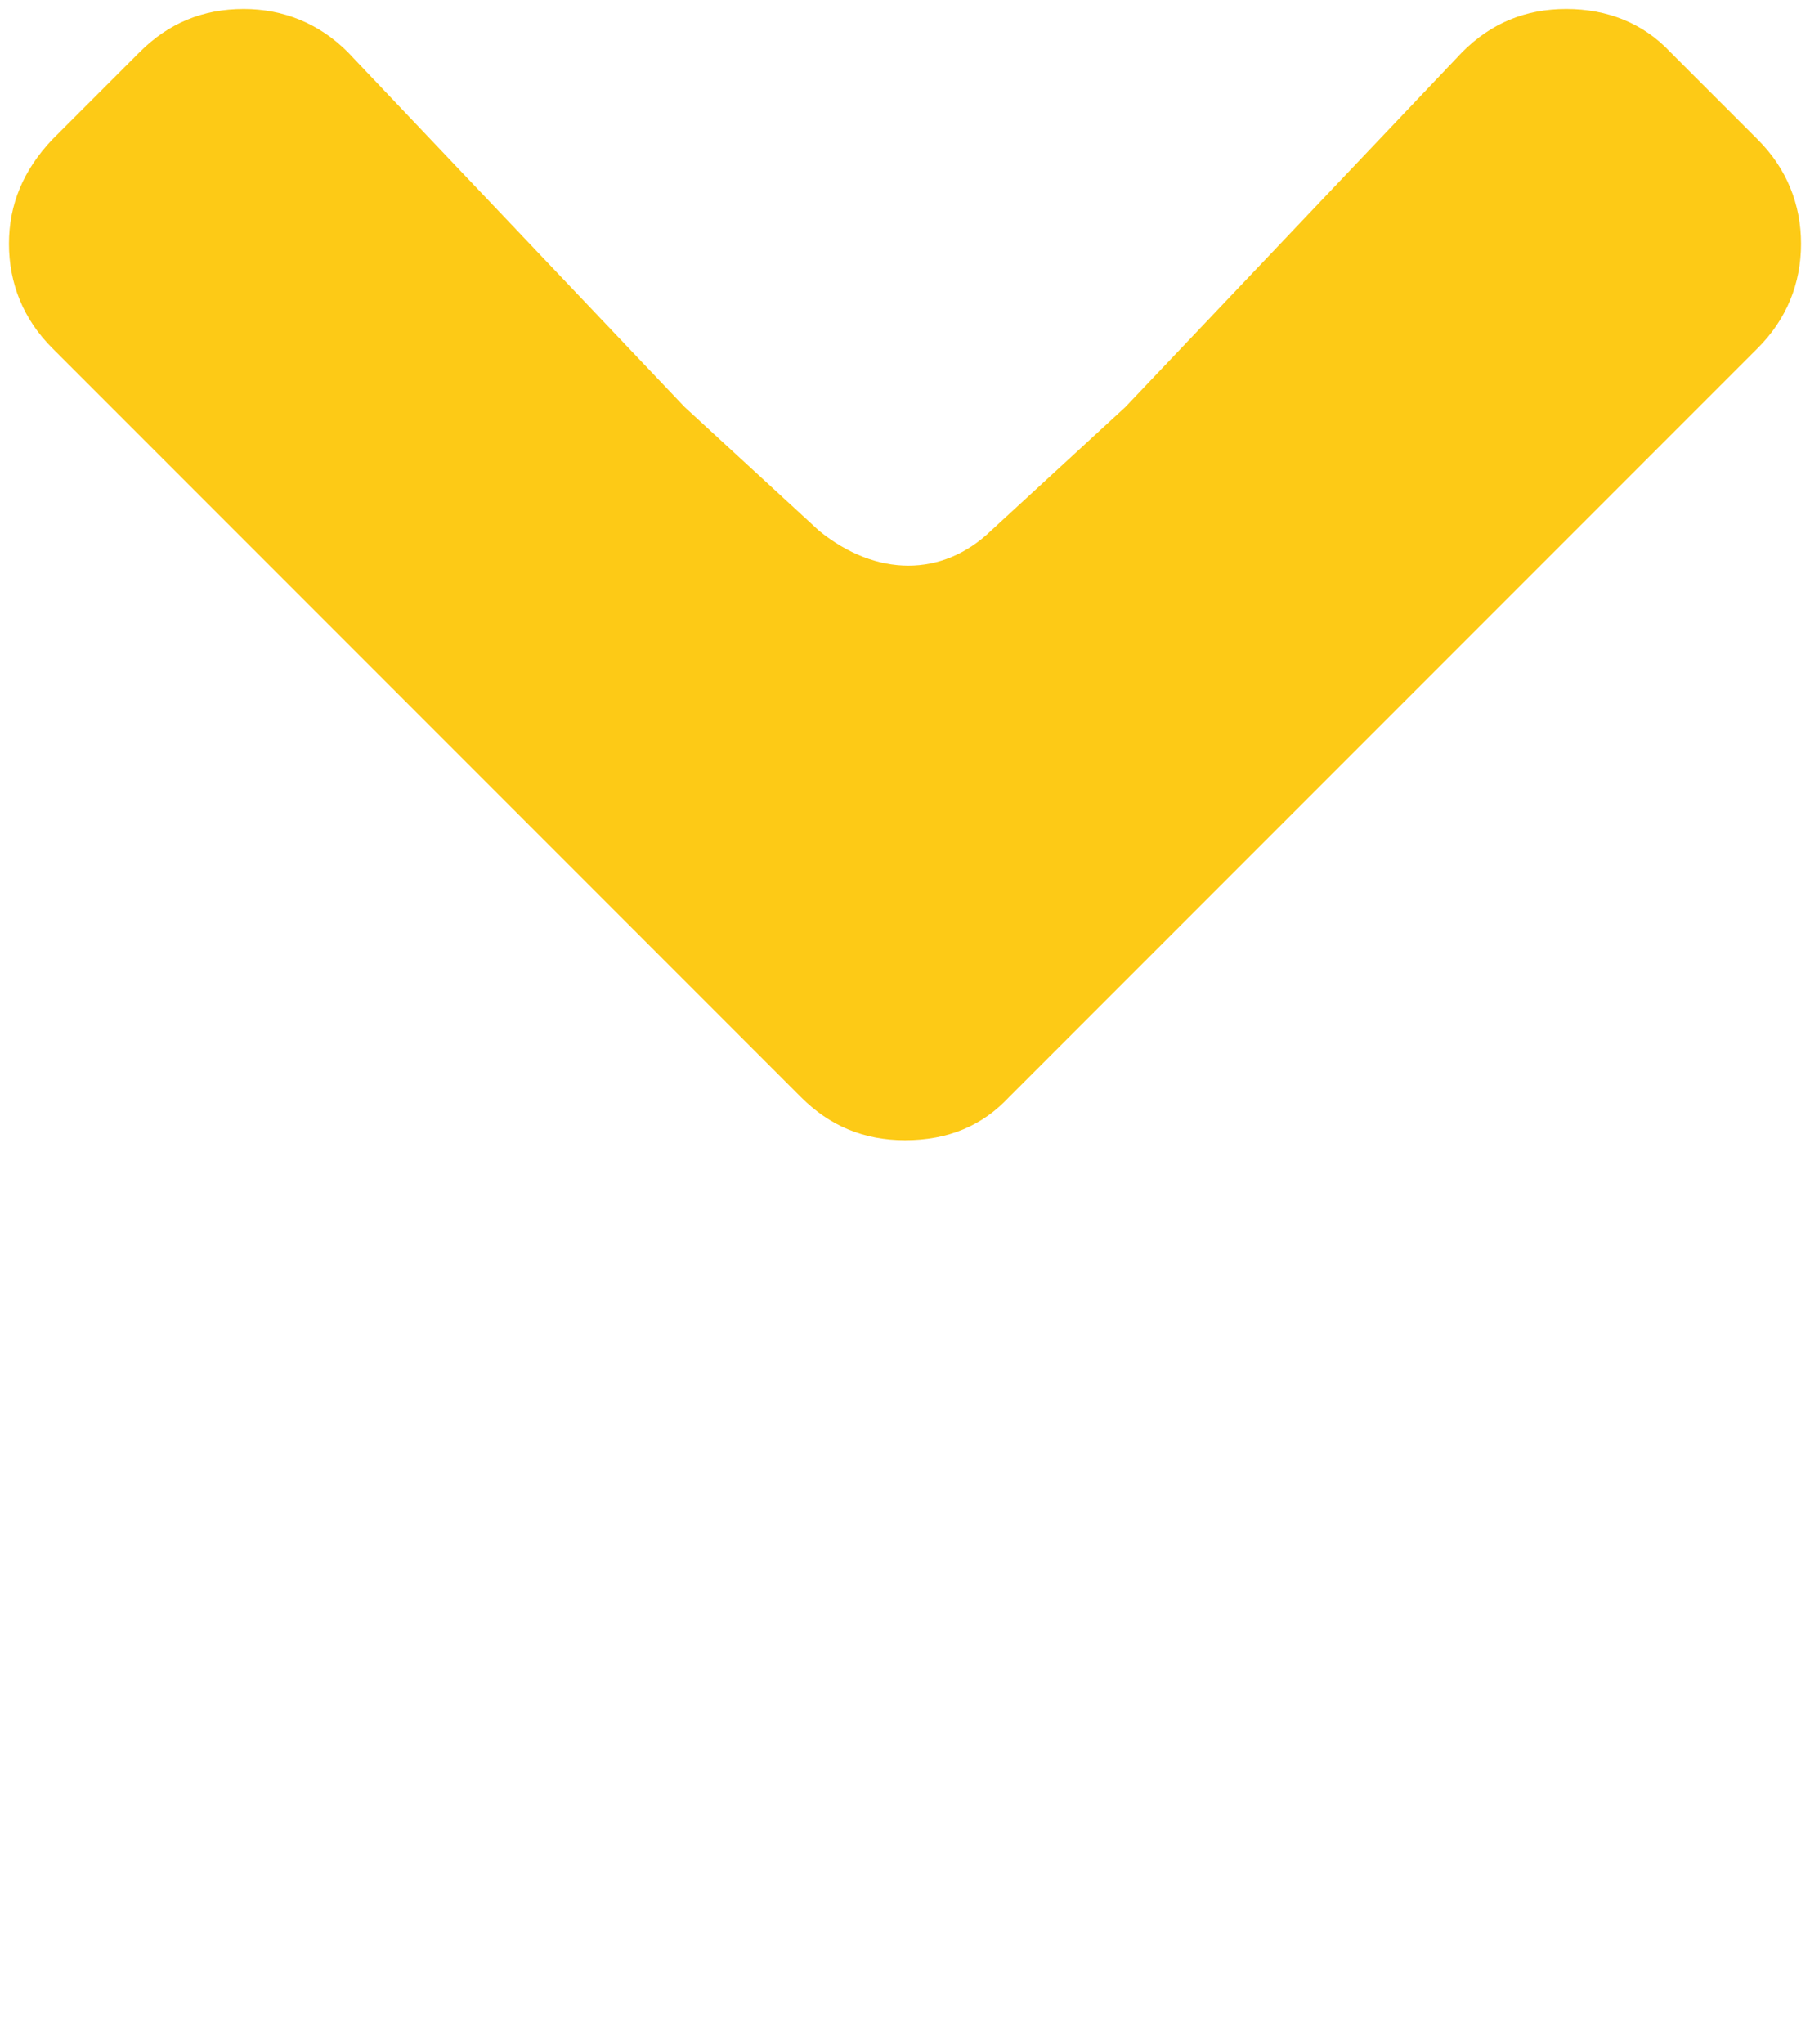 <?xml version="1.0" encoding="utf-8"?>
<!-- Generator: Adobe Illustrator 22.0.1, SVG Export Plug-In . SVG Version: 6.00 Build 0)  -->
<svg xmlns="http://www.w3.org/2000/svg" xmlns:xlink="http://www.w3.org/1999/xlink" version="1.1" id="Layer_1" x="0px" y="0px" viewBox="0 0 101 114" style="enable-background:new 0 0 101 114;" xml:space="preserve" width="101" height="114">
<style type="text/css">
	.st0{fill:#FDCA16;}
</style>
<path class="st0" d="M93.2,2.9c-1.5-1.6-3.5-2.4-5.8-2.4c-2.3,0-4.2,0.8-5.8,2.4L62.8,22.7l-7.5,6.9c-2.7,2.6-6.4,2.6-9.6,0  l-7.5-6.9L19.4,2.9c-1.6-1.6-3.6-2.4-5.8-2.4c-2.3,0-4.2,0.8-5.8,2.4L2.9,7.8c-1.6,1.7-2.4,3.6-2.4,5.8c0,2.2,0.8,4.2,2.4,5.8  l41.8,41.8c1.6,1.6,3.5,2.4,5.8,2.4c2.4,0,4.3-0.8,5.8-2.4l41.8-41.8c1.6-1.6,2.4-3.6,2.4-5.8c0-2.2-0.8-4.2-2.4-5.8L93.2,2.9z"/>
</svg>
